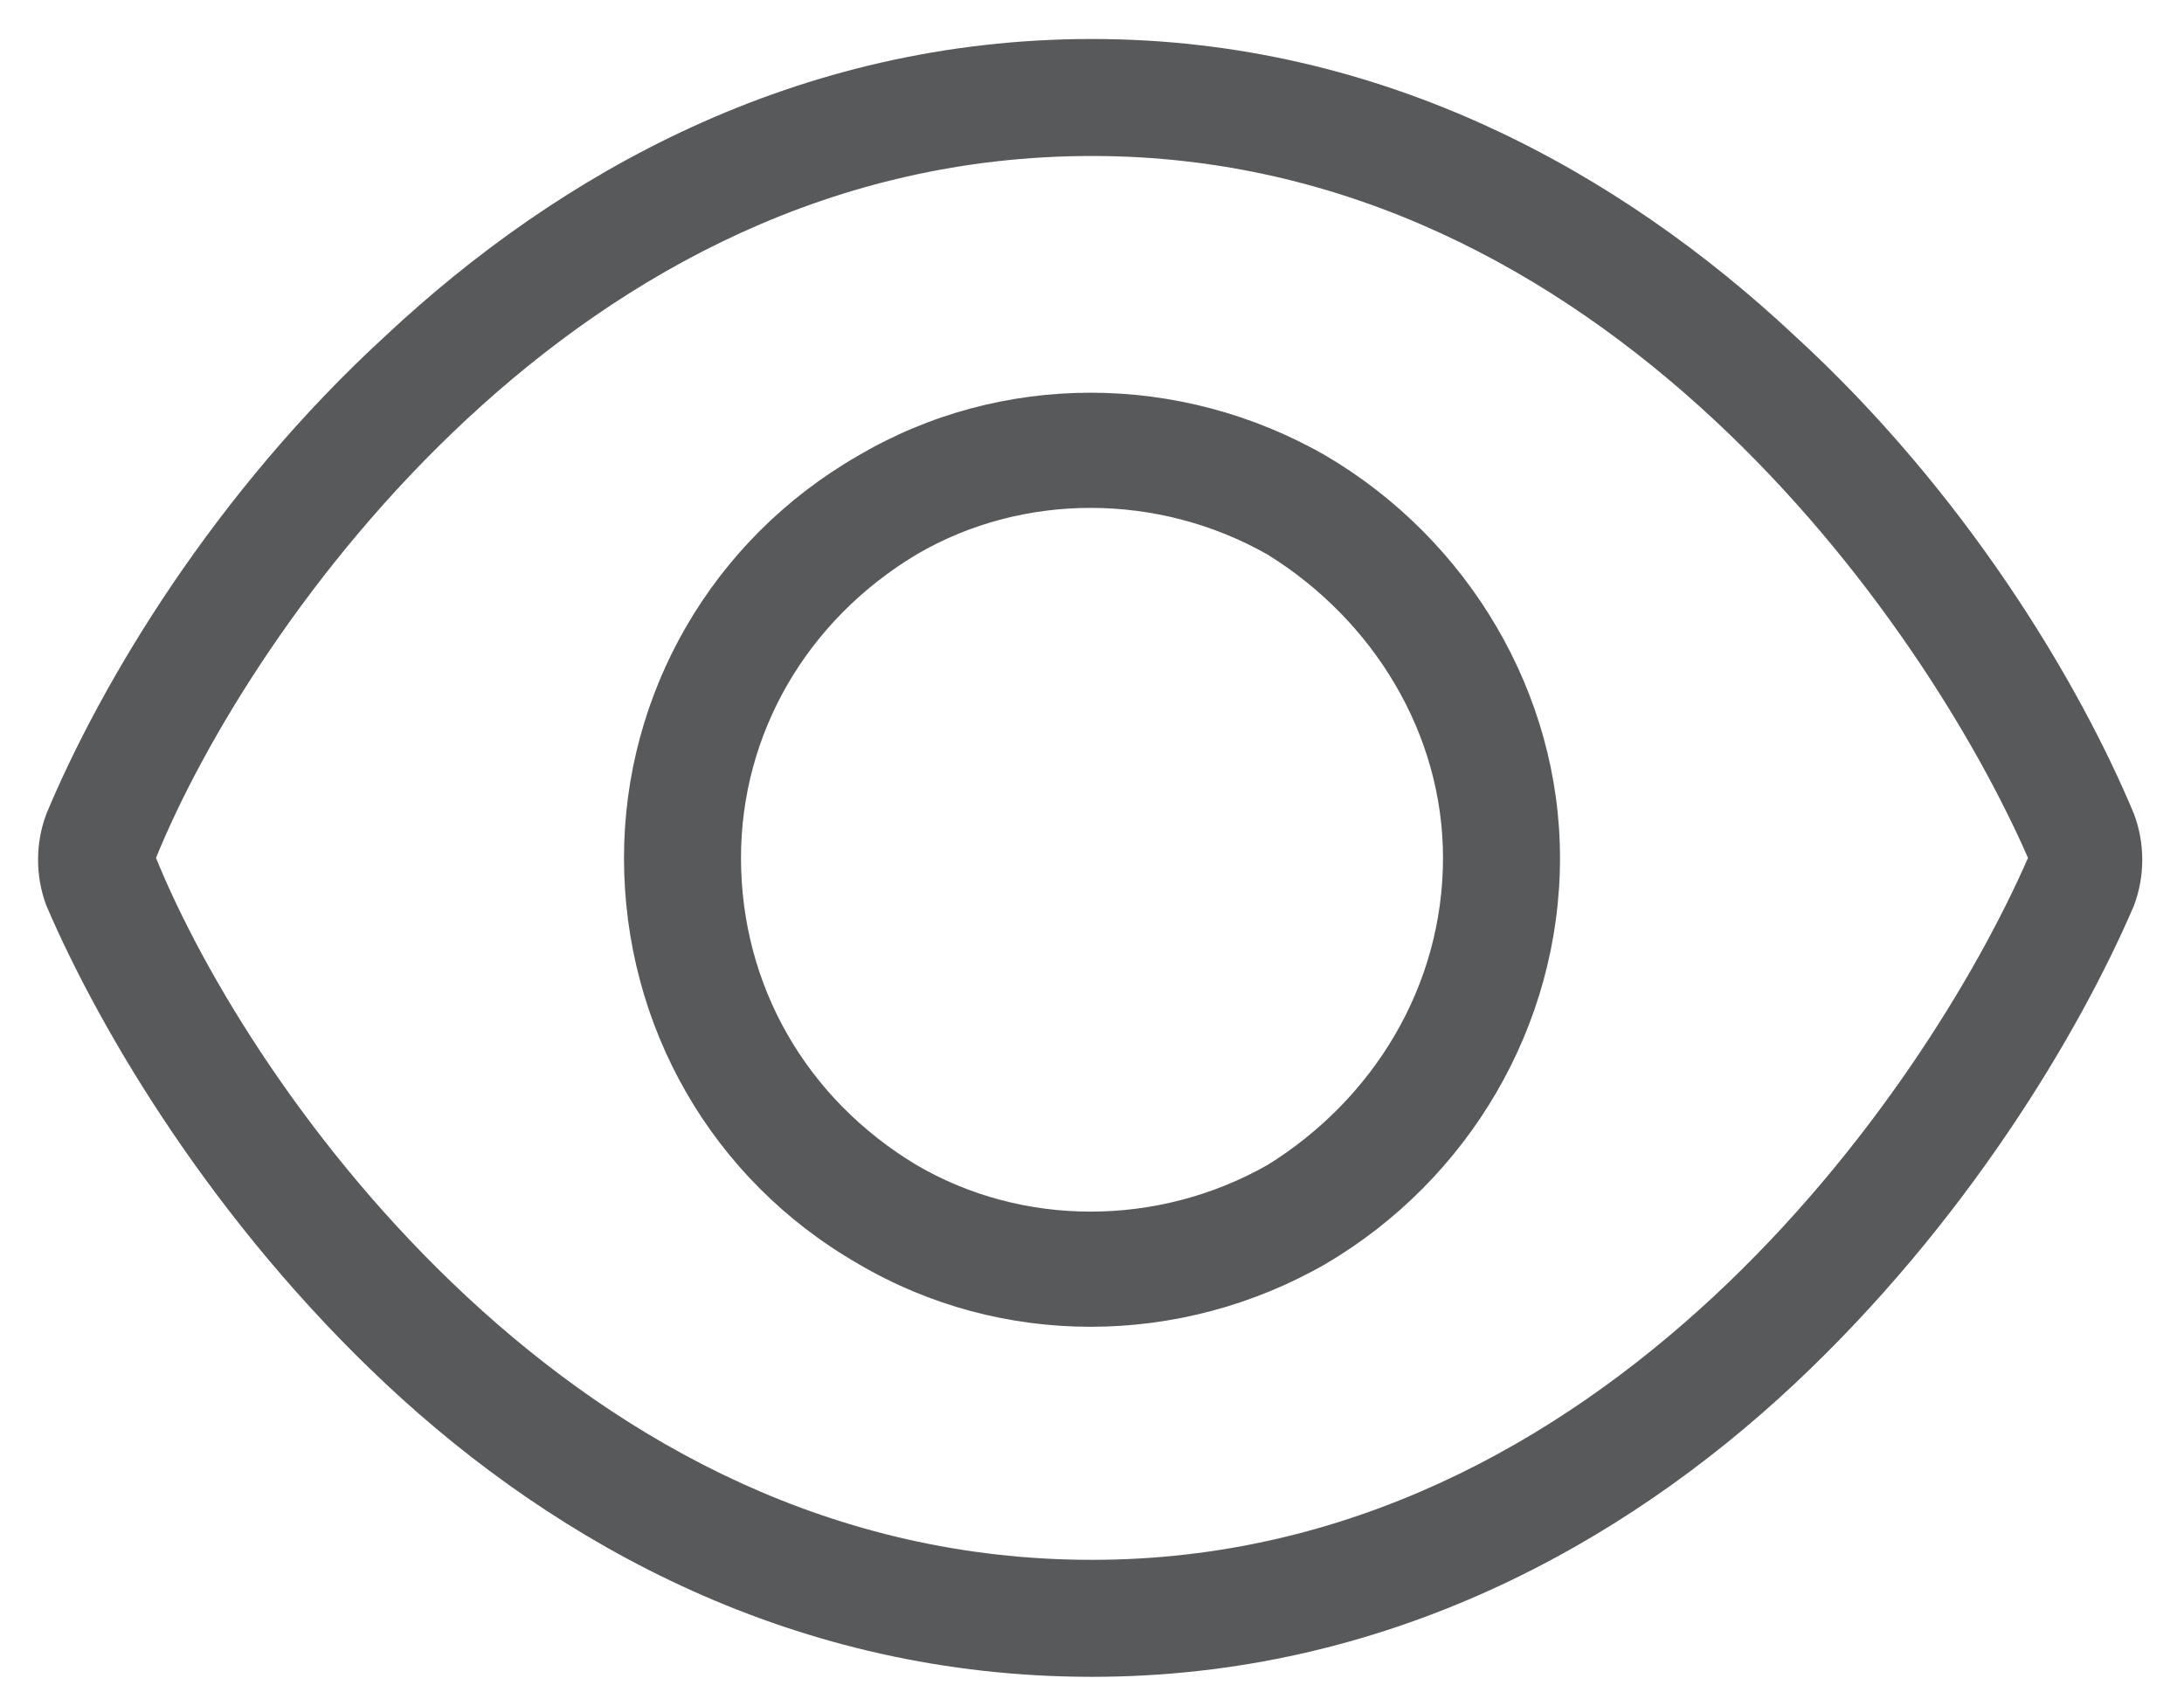 <svg xmlns="http://www.w3.org/2000/svg" width="35" height="27" viewBox="0 0 35 27" fill="#58595B"><path d="M7.48 6.719C4.961 9.062 3.262 11.875 2.5 13.75C3.262 15.625 4.961 18.438 7.48 20.781C10 23.125 13.34 25 17.5 25C21.602 25 24.941 23.125 27.461 20.781C29.98 18.438 31.68 15.625 32.5 13.75C31.68 11.875 29.98 9.062 27.461 6.719C24.941 4.375 21.602 2.5 17.5 2.5C13.34 2.5 10 4.375 7.48 6.719ZM17.5 0.625C22.188 0.625 25.996 2.793 28.75 5.371C31.504 7.891 33.32 10.938 34.199 13.047C34.375 13.516 34.375 14.043 34.199 14.512C33.32 16.562 31.504 19.609 28.75 22.188C25.996 24.766 22.188 26.875 17.5 26.875C12.754 26.875 8.945 24.766 6.191 22.188C3.438 19.609 1.621 16.562 0.742 14.512C0.566 14.043 0.566 13.516 0.742 13.047C1.621 10.938 3.438 7.891 6.191 5.371C8.945 2.793 12.754 0.625 17.5 0.625ZM11.875 13.75C11.875 15.801 12.93 17.617 14.688 18.672C16.387 19.668 18.555 19.668 20.312 18.672C22.012 17.617 23.125 15.801 23.125 13.75C23.125 11.758 22.012 9.941 20.312 8.887C18.555 7.891 16.387 7.891 14.688 8.887C12.93 9.941 11.875 11.758 11.875 13.75ZM25 13.75C25 16.445 23.535 18.906 21.25 20.254C18.906 21.602 16.035 21.602 13.75 20.254C11.406 18.906 10 16.445 10 13.75C10 11.113 11.406 8.652 13.75 7.305C16.035 5.957 18.906 5.957 21.25 7.305C23.535 8.652 25 11.113 25 13.75Z"></path></svg>